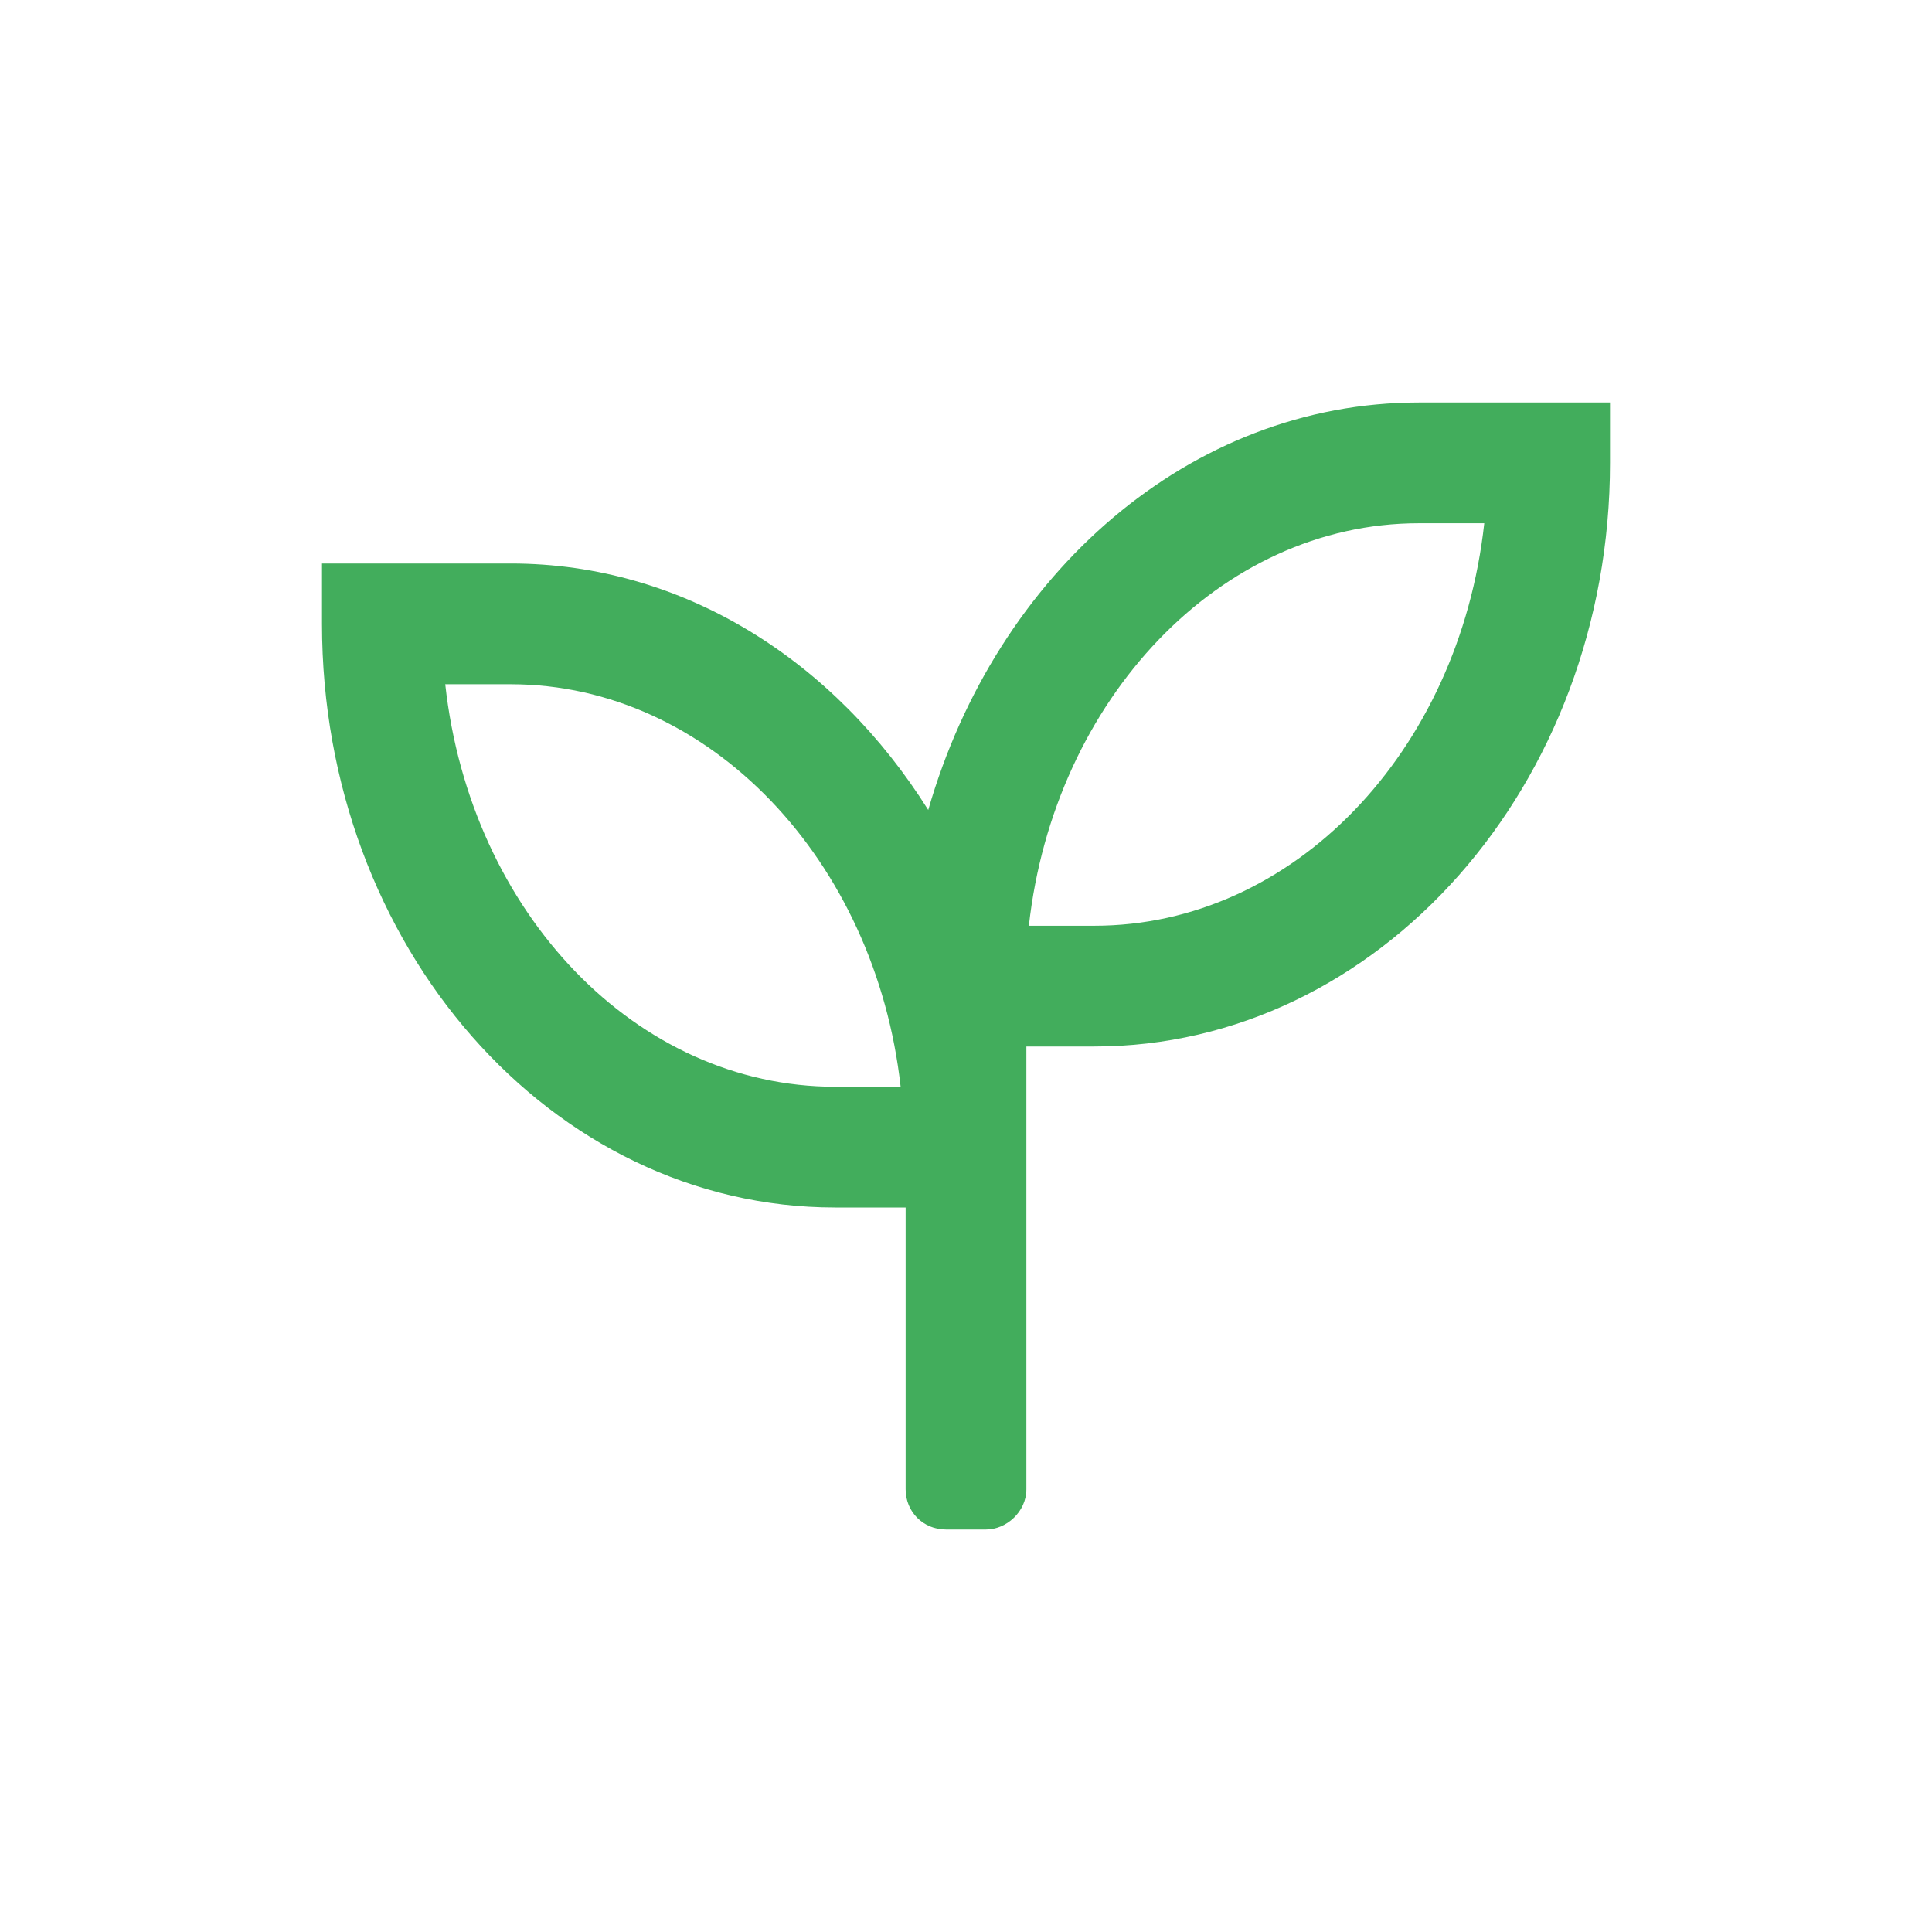 <svg width="24" height="24" viewBox="0 0 24 24" fill="none" xmlns="http://www.w3.org/2000/svg">
<path d="M17.625 5C14.781 5 12.375 7.125 11.531 10.062C10.375 8.219 8.5 7 6.344 7H4V7.75C4 11.75 6.844 15 10.375 15H11.25V18.5C11.25 18.781 11.469 19 11.75 19H12.25C12.5 19 12.75 18.781 12.75 18.5V13H13.594C17.125 13 20 9.75 20 5.75V5H17.625ZM10.375 13.5C7.906 13.5 5.844 11.344 5.531 8.5H6.344C8.812 8.5 10.875 10.688 11.188 13.5H10.375ZM13.594 11.5H12.781C13.094 8.688 15.156 6.5 17.625 6.5H18.438C18.125 9.344 16.062 11.5 13.594 11.5Z" fill="#42AD5C"/>
</svg>
